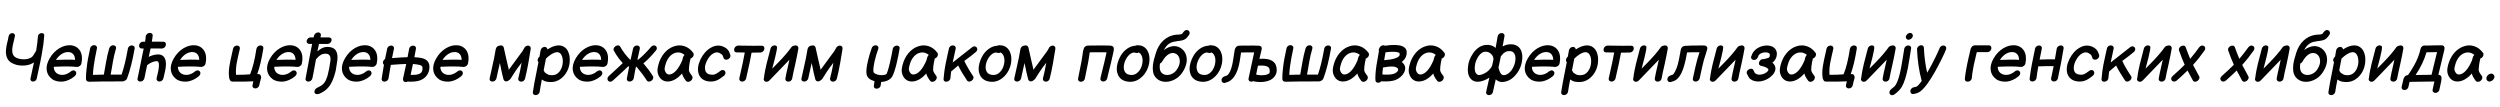 <?xml version="1.0"?>
<svg version="1.1" xmlns="http://www.w3.org/2000/svg" width="1471.923px" height="63px"><path fill="#000000" d="M17.96,46.2c0.28-1.16,1.84-8.36,2.04-9.48c-2.2,1.48-4.88,2.12-7.96,1.84c-1.64-0.12-3.12-0.52-4.52-1.2c-1.4-0.64-2.4-1.52-3-2.6c-0.84-1.48-1.2-3.28-1-5.4c0.4-3.92,1-4.6,1.56-8.04c0.52-2.52,4.16-2.32,3.68,0c-0.12,0.56-0.28,1.4-0.56,2.48c-0.28,1.12-0.52,2.04-0.64,2.72c-0.44,2.36-0.68,4.28,0.32,6c1.64,2.8,8.64,3.32,11.2,0.76c0.6-0.6,1.32-2.04,2.04-3.16c0.04-0.08,0.12-0.16,0.16-0.2c0.52-3.16,0.88-5.96,1.04-8.4c0.12-2.4,3.96-2.84,3.72-0.48c-0.2,3.16-0.64,6.48-1.4,10.6c-0.4,2.04-0.68,3.56-0.84,4.48c-0.36,1.92-1.96,9.16-2.16,10.08c-0.52,2.52-4.16,2.32-3.68,0z M43.993,44.84c-2.2,1.88-4.84,3-7.04,3.2c-2.24,0.16-4.56-0.24-6.16-1.4c-3.56-2.56-4.64-7-1.56-12.28c3.04-5.32,8.28-8.2,12.76-7.68c4.6,0.6,7.24,4.68,5.96,10.64c-0.16,0.76-0.6,1.32-1.32,1.72c-0.44,0.28-0.92,0.4-1.44,0.36c-3.24-0.36-7.72-0.36-13.44-0.08l-0.08,0c-0.12,4.8,5.64,6.48,10.04,2.72c2.24-1.84,4.52,0.84,2.28,2.8z M32.953,35.28c4.6-0.2,8.36-0.24,11.24-0.04c0-2.76-1.48-4.36-3.52-4.56c-2.52-0.32-5.64,1.24-7.72,4.6z M52.666,48.12c-0.16,0-0.32,0-0.48-0.04c-0.92-0.04-1.52-0.64-1.56-1.56c-0.04-1.88,0.08-3.92,0.36-6.12c0.48-4.44,0.96-6.68,2.08-11.84c0.52-2.72,4.48-2.56,4,0c-0.48,2.28-0.84,4.16-1.12,5.56c-0.56,2.84-1.12,6.88-1.24,9.96c1.96-0.08,4.12-0.12,6.44-0.16c0.32-1.6,0.96-5.4,1.32-7.48c0.32-2.08,1.16-5.64,1.84-8c0.92-2.72,4.76-2.16,3.92,0.4c-0.68,2.24-1.44,5.52-1.76,7.56l-0.64,3.8c-0.28,1.56-0.48,2.8-0.68,3.72l6.44,0c1.4-4,2.6-9.04,3.68-15.12c0.4-2.76,4.48-2.68,4-0.16c-1.24,7-2.68,12.8-4.4,17.4c-0.28,0.72-0.76,1.24-1.48,1.52c-0.4,0.24-0.8,0.36-1.24,0.36c-9.64,0-16.16,0.08-19.48,0.2z M81.019,46.04c0.28-1.32,0.56-2.68,0.88-4.16l1.8-9l0.92-4.32l-1.12,0c-2.52,0-1.96-4,0.76-4l1.16,0c0.2-1.08,0.32-2.08,0.36-2.96c0.24-2.68,4.24-3.08,4.12-0.56c-0.12,1.04-0.28,2.2-0.48,3.48c2.28,0,4.52,0,6.72,0.04c2.52,0,1.84,4-0.92,4c-2.16-0.04-4.36-0.04-6.56-0.04c-0.64,2.88-0.96,4.32-0.96,4.36l-0.12,0.6c1.4-0.72,2.84-1.16,4.32-1.36c2.16-0.32,3.76,0.2,4.76,1.6c0.76,1,1.08,2.48,1.04,4.36c-0.12,3.16-0.92,5.12-1.48,7.96c-0.68,2.8-4.48,2.44-4-0.08c0.32-1.68,1.36-4.96,1.36-7.16c0.04-1.12-0.08-1.92-0.4-2.36c-0.28-0.36-0.8-0.52-1.56-0.4c-1.72,0.28-3.08,0.92-5,2.32c-0.68,3.24-1.2,5.8-1.6,7.68c-0.64,2.72-4.6,2.56-4,0z M117.092,44.84c-2.2,1.88-4.84,3-7.04,3.2c-2.24,0.16-4.56-0.24-6.16-1.4c-3.56-2.56-4.64-7-1.56-12.28c3.04-5.32,8.28-8.2,12.76-7.68c4.6,0.6,7.24,4.68,5.96,10.64c-0.16,0.76-0.6,1.32-1.32,1.72c-0.44,0.28-0.92,0.4-1.44,0.36c-3.24-0.36-7.72-0.36-13.44-0.08l-0.08,0c-0.12,4.8,5.64,6.48,10.04,2.72c2.24-1.84,4.52,0.84,2.28,2.8z M106.052,35.28c4.6-0.2,8.36-0.24,11.24-0.04c0-2.76-1.48-4.36-3.52-4.56c-2.52-0.32-5.64,1.24-7.72,4.6z  M148.678,50.08l0.48-2.2c-3.52,0.2-7.64,0.24-12.32,0.16c-0.8-0.04-1.32-0.4-1.52-1.16c-0.2-0.2-0.32-0.48-0.36-0.84c-0.16-1.12-0.24-2.2-0.24-3.28s0.12-2.28,0.32-3.6s0.4-2.48,0.6-3.4c0.36-1.84,1.24-5.68,1.56-6.96c0.52-2.72,4.48-2.56,4,0c-0.52,2.32-1.36,5.72-1.84,8.32c-0.32,1.72-0.6,4.64-0.4,6.92c3,0.04,5.76-0.08,8.28-0.28c1.52-3.6,2.76-8.56,3.72-14.92c0.52-2.72,4.44-2.8,4.08-0.24c-1,6.28-2.2,11.28-3.6,15.04l0.24-0.04c1-0.16,1.84,0.36,1.96,1.28c0.16,0.36,0.16,0.8,0.04,1.24c-0.08,0.44-0.52,1.72-0.56,2l-0.08,0.36l-0.12,0.56l-0.24,1.04c-0.52,2.72-4.48,2.56-4,0z M173.792,44.84c-2.2,1.88-4.84,3-7.04,3.2c-2.24,0.16-4.56-0.24-6.16-1.4c-3.56-2.56-4.64-7-1.56-12.28c3.04-5.32,8.28-8.2,12.76-7.68c4.6,0.6,7.24,4.68,5.96,10.64c-0.16,0.76-0.6,1.32-1.32,1.72c-0.44,0.28-0.92,0.4-1.44,0.36c-3.24-0.36-7.72-0.36-13.44-0.08l-0.08,0c-0.12,4.8,5.64,6.48,10.04,2.72c2.24-1.84,4.52,0.84,2.28,2.8z M162.752,35.28c4.6-0.2,8.36-0.24,11.24-0.04c0-2.76-1.48-4.36-3.52-4.56c-2.52-0.32-5.64,1.24-7.72,4.6z M186.665,55.44c-1.12,0-1.72-0.8-1.52-1.76c0.2-1.08,0.88-1.76,2.44-2.44c1.08-0.48,1.96-1.04,2.64-1.68c1.28-1.28,1.8-2.56,2.6-4.92c0.76-2.88,1.32-5.76,1.68-8.6c0.44-2.96-0.52-4.44-2.84-4.44c-1.88,0-3.4,0.72-5.2,2.84l-0.44,0.56c-0.88,5-1.56,8.68-2.08,11.04c-0.28,1.24-1.32,2-2.4,2s-1.88-0.76-1.6-2c0.32-1.48,1-5.04,2-10.64l0.32-1.8l0.24-1.28c0.52-2.68,0.96-5.04,1.4-7.08c0.24-1.2,0.56-2.64,1-4.28c0.28-1.16,1.44-1.88,2.44-1.88c1.08,0,1.76,0.72,1.56,1.88c-0.12,0.52-0.36,1.56-0.68,3.12c-0.36,1.56-0.8,3.6-1.36,6.2c1.96-1.8,3.88-2.68,5.84-2.68c4.76,0,6.56,2.88,5.88,8.12c-0.08,0.52-0.16,1.04-0.24,1.48c-0.08,0.48-0.16,0.92-0.2,1.36c-0.32,2.56-0.6,3.84-1.36,6.2c-1.6,4.8-3.52,7.56-6.84,9.48c-1.56,0.84-2.2,1.2-3.28,1.2z M182.225,25.88c-1.16,0-1.92-0.88-1.64-2c0.28-1,1.2-1.88,2.28-1.88l10.84,0.04c1.12,0,1.76,0.84,1.48,1.96c-0.32,1.08-1.28,1.88-2.36,1.88l-10.6,0z M217.858,44.84c-2.2,1.88-4.84,3-7.04,3.2c-2.24,0.16-4.56-0.24-6.16-1.4c-3.56-2.56-4.64-7-1.56-12.28c3.04-5.32,8.28-8.2,12.76-7.68c4.6,0.6,7.24,4.68,5.96,10.64c-0.16,0.76-0.6,1.32-1.32,1.72c-0.44,0.28-0.92,0.4-1.44,0.36c-3.24-0.36-7.72-0.36-13.44-0.08l-0.08,0c-0.12,4.8,5.64,6.48,10.04,2.72c2.24-1.84,4.52,0.84,2.28,2.8z M206.818,35.28c4.6-0.2,8.36-0.24,11.24-0.04c0-2.76-1.48-4.36-3.52-4.56c-2.52-0.32-5.64,1.24-7.72,4.6z M238.891,48.32c-1.12,0-1.8-0.88-1.6-2c0.36-1.56,1.44-6.56,1.88-8.68c-0.04,0-0.12,0-0.24,0.04c-2.04,0.04-4.96,0.2-8.84,0.52c-0.44,2.48-0.88,5.08-1.32,7.8c-0.4,2.64-4.4,2.8-4.04,0.24c0.44-2.76,0.88-5.48,1.32-8.16c-0.52-0.36-0.68-0.88-0.56-1.56c0.12-0.76,0.52-1.32,1.2-1.76c0.36-1.8,0.76-3.8,1.24-5.96c0.52-2.72,4.48-2.56,4,0c-0.44,2-0.8,3.8-1.12,5.4c3.88-0.32,6.84-0.48,8.92-0.52c0.08,0,0.16,0,0.24-0.04c0.28-1.52,0.6-3.08,0.88-4.72c0.4-2.68,4.4-2.76,4.04-0.16c-0.24,1.4-0.56,3.04-0.92,4.92c0.92,0.04,1.72,0.12,2.48,0.2c2.4,0.28,4.04,0.88,4.96,1.8c1.24,1.16,1.68,2.84,1.36,5.04c-0.28,1.8-1,3.28-2.16,4.48c-1,1.04-2.24,1.8-3.8,2.28c-1.72,0.52-4.04,0.72-6.88,0.56c-0.36,0.2-0.68,0.28-1.04,0.28z M241.771,44.08c1.96,0.08,3.48-0.04,4.56-0.4c0.72-0.2,1.24-0.52,1.6-0.88c0.44-0.44,0.68-1.04,0.8-1.84c0.16-1,0-1.72-0.48-2.16c-0.44-0.44-1.48-0.72-3.16-0.92c-0.56-0.08-1.2-0.16-1.96-0.2z M271.604,44.84c-2.2,1.88-4.84,3-7.04,3.2c-2.24,0.16-4.56-0.24-6.16-1.4c-3.56-2.56-4.64-7-1.56-12.28c3.04-5.32,8.28-8.2,12.76-7.68c4.6,0.6,7.24,4.68,5.96,10.64c-0.16,0.76-0.6,1.32-1.32,1.72c-0.44,0.28-0.92,0.4-1.44,0.36c-3.24-0.36-7.72-0.36-13.44-0.08l-0.08,0c-0.12,4.8,5.64,6.48,10.04,2.72c2.24-1.84,4.52,0.84,2.28,2.8z M260.564,35.28c4.6-0.2,8.36-0.24,11.24-0.04c0-2.76-1.48-4.36-3.52-4.56c-2.52-0.32-5.64,1.24-7.72,4.6z  M298.95,47.72c-1.08,0.48-2.16,0.08-2.48-0.92c-0.56-1.96-1.28-5.2-2.16-9.72c-0.16,0.72-0.48,2.12-0.96,4.2c-0.48,2.12-0.84,3.68-1.04,4.76c-0.64,2.72-4.6,2.56-4,0l1.2-5.4c1.12-4.96,1.84-8.2,2.36-11.68c0.16-1.12,1.2-2.08,2.32-2.12l0.08,0c1-0.36,2,0.08,2.28,1l1.6,7.08l1.44,6.2l0.52-0.8c4.72-6.36,7.24-9.76,7.56-10.28c0.28-0.48,0.56-0.96,0.84-1.48l0.04-0.04c0.32-0.92,1.28-1.64,2.24-1.68c1.12-0.04,1.84,0.8,1.68,1.92c-0.2,1-0.44,2.44-0.72,4.32c-0.28,1.68-0.48,3.04-0.68,4.08c-0.6,3.4-1.24,6.4-1.92,9.04c-0.68,2.8-4.56,2.28-3.96-0.24c0.68-2.6,1.32-5.48,1.84-8.64l0.08-0.4l-0.96,1.28c-0.76,0.92-1.68,2.2-2.76,3.8l-2.84,4.44c-0.24,0.32-0.52,0.56-0.84,0.76c-0.2,0.2-0.48,0.4-0.76,0.52z M313.743,54.12c0.28-1.8,0.56-3.64,0.92-5.48c0.76-4.08,1.8-9.16,2.36-12.04c-0.68-0.6-0.64-1.8,0.04-2.64l0.6-0.68c0.2-1.24,0.4-2.44,0.6-3.56c0.16-1.12,1.24-2.08,2.32-2.12c0.96-0.04,1.64,0.6,1.76,1.52l0.96-0.6c3.8-2.24,7.2-2.32,9.32-0.56c1,0.76,1.72,1.8,2.16,3.12c0.48,1.28,0.72,2.68,0.68,4.24c-0.04,3.32-1,6.24-2.88,8.68c-2.24,2.88-5.36,4.56-9.04,4.28c-2.08-0.16-2.88-0.36-4.44-1.44l-0.08-0.04c-0.52,2.6-0.92,4.96-1.24,7.08c-0.4,2.72-4.4,2.84-4.04,0.24z M324.623,44.28c2,0.12,3.6-0.6,4.84-2.2c1.24-1.64,1.88-3.6,1.92-5.96c0-2.2-0.64-4-1.72-4.84c-1.12-0.88-2.72-0.72-4.8,0.52c-1.24,0.76-2.4,1.64-3.44,2.72l-1.32,6.88c0.36,0.72,0.56,1.08,0.6,1.12c0.08,0.16,0.44,0.44,1.12,0.88c1.12,0.68,1.36,0.76,2.8,0.88z M353.736,44.84c-2.2,1.88-4.84,3-7.04,3.2c-2.24,0.16-4.56-0.24-6.16-1.4c-3.56-2.56-4.64-7-1.56-12.28c3.04-5.32,8.28-8.2,12.76-7.68c4.6,0.6,7.24,4.68,5.96,10.64c-0.16,0.76-0.6,1.32-1.32,1.72c-0.44,0.28-0.92,0.4-1.44,0.36c-3.24-0.36-7.72-0.36-13.44-0.08l-0.08,0c-0.12,4.8,5.64,6.48,10.04,2.72c2.24-1.84,4.52,0.84,2.28,2.8z M342.696,35.28c4.6-0.2,8.36-0.24,11.24-0.04c0-2.76-1.48-4.36-3.52-4.56c-2.52-0.32-5.64,1.24-7.72,4.6z M380.769,47.32c-1.48-2.36-3.44-5-5.92-7.92c-0.2-0.04-0.32-0.08-0.44-0.12c-0.48,2.2-0.88,4.4-1.24,6.64c-0.52,2.76-4.44,2.76-4.08,0.24c0.36-2.08,0.8-4.44,1.36-7.04l-0.68,0c-1,1.04-2.44,2.4-4.28,4.08c-2.28,2-3.76,3.36-4.48,4.08c-2.08,2.2-4.6-0.36-2.68-2.4c0.76-0.68,2.32-2.16,4.76-4.36c1.56-1.4,2.76-2.56,3.56-3.4c-1.96-2.08-3.68-4.44-5.08-7.04c-1.44-1.92,2.12-4.6,3.52-2.72c1.64,2.92,3.6,5.48,5.84,7.76l0.36,0c0.76-3.52,1.24-5.64,1.4-6.36c0.52-2.72,4.48-2.56,4,0c-0.16,0.76-0.64,2.88-1.4,6.4l0.4,0c2.12-1.6,4.72-4.16,7.76-7.68c2.04-2.04,4.64,0.52,2.48,2.56c-2.76,3.32-5.16,5.72-7.12,7.24c2.28,2.68,4.16,5.2,5.56,7.48c1.28,2.04-2.32,4.56-3.6,2.56z M394.042,47.92c-2.76,0.36-5-0.76-6.28-3.44c-0.96-2.12-0.8-3.64-0.16-6.24c1.4-5.4,4.84-9.48,9.12-10.92c2.12-0.76,4.24-0.8,6.28-0.12s3.72,1.96,5.12,3.88c0.64,0.84,0.28,2.12-0.68,2.92c-0.28,0.2-0.56,0.36-0.92,0.48c-0.04,0.24-0.08,0.52-0.12,0.88c-0.04,0.2-0.12,0.4-0.16,0.6s-0.08,0.32-0.08,0.36l-0.08,0.36c-0.08,0.4-0.16,0.84-0.2,1.36c-0.08,0.52-0.12,0.92-0.16,1.16c-0.08,0.44-0.12,1.72-0.12,2.08c0.08,0.8,0.68,1.92,1.84,3.36c1.36,2-1.96,4.8-3.6,2.92c-1.28-1.68-2.04-3.12-2.28-4.32c-0.16,0.2-0.32,0.4-0.48,0.56c-1.96,2.2-4.52,3.8-7.04,4.12z M394.362,43.84c1.28-0.16,2.56-0.96,3.8-2.36c1.28-1.44,2.44-3.44,3.52-5.96l0.04-0.16c0.04-0.12,0.08-0.24,0.12-0.44s0.08-0.36,0.12-0.56c0.28-1,0.48-1.44,0.96-1.92l0.12-0.12c-1.8-1.44-3.68-1.8-5.72-1.12c-2.36,0.8-4.64,3.24-5.6,7.2c-0.52,2.04-0.6,2.56,0,3.8c0.56,1.24,1.44,1.8,2.64,1.64z M418.395,48c-3.8-0.04-6.16-1.84-7.08-4.6c-0.76-2.52-0.36-5.36,1.16-8.56c1.44-2.88,3.6-5.48,6.28-6.88c2.88-1.64,6.16-1.52,8.88,0.52c0.68,0.6,1.2,1.08,1.52,1.72c0.2,0.52,0.8,1.88,0.84,2.12c0.64,2.52-3.28,3.96-4,1.76c-0.04-0.28-0.12-0.52-0.24-0.72s-0.16-0.36-0.2-0.48c-0.24-0.52-0.28-0.68-0.88-1.04c-1.48-1.16-3-1.32-4.56-0.48c-1.6,0.88-2.92,2.4-3.96,4.52c-1.08,2.2-1.36,4.12-0.88,5.68s1.84,2.4,4.04,2.44c0.8,0.04,1.48-0.12,2-0.4c0.56-0.28,1.4-0.8,2.52-1.64c2.16-2.04,4.6,0.52,2.56,2.56c-3,2.36-4.96,3.52-8,3.48z M439.309,46.08c-0.68,2.8-4.48,2.44-4-0.08c1.6-6.92,2.68-11.96,3.2-15.08c-0.44,0-1.16,0-2.24-0.04s-1.88-0.04-2.48-0.04c-2.56,0-1.8-4,0.92-4c7.08,0.12,11.64,0.16,13.68,0.08c2.6-0.12,2.04,3.88-0.72,4c-1.56,0.04-3.28,0.08-5.16,0.08c-0.52,3.16-1.6,8.2-3.2,15.08z M450.262,47.8c-0.64-0.48-0.8-1.16-0.44-2l0-0.16c0.28-2.56,1.08-6.32,1.48-7.92s2.16-8.48,2.36-9.12c0.44-1.72,2.76-2.56,3.72-1.24c0.72,1.04-2.52,12-2.72,13.04l3.6-3.64c3.2-3.28,5.76-6.24,7.64-8.92c0.44-0.56,1.04-0.88,1.72-0.96c0.2-0.08,0.44-0.12,0.72-0.16c1.12-0.04,1.88,0.76,1.72,1.88c-0.44,2.6-1.08,5.68-1.84,9.2c-0.88,3.8-1.48,6.52-1.76,8.2c-0.4,2.8-4.4,2.68-4.04,0.16c0.28-1.72,0.88-4.52,1.8-8.4l0.56-2.6l-3.88,4.04c-3.96,4.04-6.56,6.76-7.8,8.08c-0.8,0.92-2.08,1.16-2.84,0.52z M482.535,47.72c-1.08,0.48-2.16,0.08-2.48-0.92c-0.56-1.96-1.28-5.2-2.16-9.72c-0.16,0.72-0.48,2.12-0.96,4.2c-0.48,2.12-0.84,3.68-1.04,4.76c-0.64,2.72-4.6,2.56-4,0l1.2-5.4c1.12-4.96,1.84-8.2,2.36-11.68c0.16-1.12,1.2-2.08,2.32-2.12l0.08,0c1-0.36,2,0.08,2.28,1l1.6,7.08l1.44,6.2l0.52-0.8c4.72-6.36,7.24-9.76,7.56-10.28c0.28-0.48,0.56-0.96,0.84-1.48l0.04-0.04c0.32-0.92,1.28-1.64,2.24-1.68c1.12-0.04,1.84,0.8,1.68,1.92c-0.2,1-0.44,2.44-0.72,4.32c-0.28,1.68-0.48,3.04-0.68,4.08c-0.6,3.4-1.24,6.4-1.92,9.04c-0.68,2.8-4.56,2.28-3.96-0.24c0.68-2.6,1.32-5.48,1.84-8.64l0.08-0.4l-0.96,1.28c-0.76,0.92-1.68,2.2-2.76,3.8l-2.84,4.44c-0.24,0.32-0.52,0.56-0.84,0.76c-0.2,0.2-0.48,0.4-0.76,0.52z  M514.521,50.4l0.36-2.6c-2.68-0.76-4.2-2.04-4.64-3.92c-0.36-1.68-0.08-4.36,0.76-8c0.6-2.64,1.36-5.16,2.24-7.56c0.92-2.6,4.8-1.96,3.8,0.64c-0.8,2.16-1.48,4.48-2.08,7c-0.68,3.08-0.92,5.16-0.68,6.32c0.04,0.36,0.4,0.72,1,1.08s1.44,0.64,2.48,0.8c1.92,0.28,3.52-0.08,4.16-0.56c0.04-0.08,0.12-0.2,0.16-0.32c0.2-0.4,0.4-0.92,0.6-1.56c0.36-1.16,0.8-2.72,1.24-4.6c0.76-3.28,1.32-6,1.68-8.2c0.4-2.64,4.52-2.84,4.04-0.24c-0.36,2.28-0.92,5.16-1.72,8.56c-0.48,2-0.96,3.64-1.4,4.96c-0.28,0.8-0.52,1.48-0.8,2.04c-0.36,0.76-0.72,1.36-1.16,1.8c-1.4,1.36-3.32,2.08-5.76,2.2l-0.24,1.84c-0.28,2.68-4.4,2.88-4.04,0.32z M537.834,47.92c-2.76,0.36-5-0.76-6.28-3.44c-0.96-2.12-0.8-3.64-0.16-6.24c1.4-5.4,4.84-9.48,9.12-10.92c2.12-0.76,4.24-0.8,6.28-0.12s3.72,1.96,5.12,3.88c0.64,0.84,0.28,2.12-0.68,2.92c-0.28,0.2-0.56,0.36-0.92,0.48c-0.04,0.24-0.08,0.52-0.12,0.88c-0.04,0.2-0.12,0.4-0.16,0.6s-0.08,0.32-0.08,0.36l-0.08,0.36c-0.08,0.4-0.16,0.84-0.2,1.36c-0.08,0.52-0.12,0.92-0.16,1.16c-0.08,0.44-0.12,1.72-0.12,2.08c0.08,0.8,0.68,1.92,1.84,3.36c1.36,2-1.96,4.8-3.6,2.92c-1.28-1.68-2.04-3.12-2.28-4.32c-0.16,0.2-0.32,0.4-0.48,0.56c-1.96,2.2-4.52,3.8-7.04,4.12z M538.154,43.84c1.28-0.16,2.56-0.96,3.8-2.36c1.28-1.44,2.44-3.44,3.52-5.96l0.04-0.16c0.04-0.12,0.08-0.24,0.12-0.44s0.08-0.36,0.12-0.56c0.28-1,0.48-1.44,0.96-1.92l0.12-0.12c-1.8-1.44-3.68-1.8-5.72-1.12c-2.36,0.8-4.64,3.24-5.6,7.2c-0.52,2.04-0.6,2.56,0,3.8c0.56,1.24,1.44,1.8,2.64,1.64z M569.347,47.36c-2.12-3.16-3.88-6.08-5.2-8.8l-4.12,3.52l-0.04,0.08c-0.16,1.24-0.28,2.48-0.4,3.72c-0.12,2.6-4.28,3.12-4.04,0.56c0.12-1.48,0.28-3,0.48-4.56c0.24-1.6,0.44-2.84,0.6-3.68c0.56-2.88,1.48-6.88,2.04-9.48c0.52-2.8,4.48-2.52,4,0c-0.36,1.64-1.44,6.6-1.76,8.08c6.56-5.12,10.32-8.08,11.32-8.88c2.16-1.92,4.56,0.96,2.2,2.8c-1.56,1.32-3.76,3.04-6.68,5.16c1.28,2.72,3,5.68,5.12,8.84c1.4,1.88-2.16,4.6-3.52,2.64z M581.9,47.92c-5.12-1.04-6.64-6-5.2-10.84c0.4-1.52,1.04-3,1.88-4.4c1.68-2.8,4.6-5.24,7.8-5.68c0.28-0.04,0.56-0.08,0.84-0.08c0.52-0.28,1-0.36,1.48-0.28l0.24,0.04c0.44,0,1.72,0.12,2.32,0.44c1.44,0.64,2.52,1.68,3.2,3.12c1.4,2.88,1.24,6.24,0.16,9.44c-1,2.72-2.52,4.88-4.64,6.44c-2.44,1.84-5.16,2.44-8.08,1.8z M583.54,44c1.72,0.36,3.2,0.08,4.44-0.88c1.24-0.92,2.16-2.24,2.8-4c1.24-3.56,0.56-7.12-1.64-8.24c-0.44,0.28-0.88,0.36-1.32,0.32c-0.04,0-0.44-0.08-1.2-0.24c-0.24-0.04-0.4-0.04-0.52-0.04c-2.2,0.32-4.56,2.96-5.48,6.36c-0.44,1.72-0.44,3.2,0.08,4.44c0.48,1.24,1.44,2,2.84,2.28z M607.853,47.72c-1.08,0.48-2.16,0.08-2.48-0.92c-0.56-1.96-1.28-5.2-2.16-9.72c-0.16,0.72-0.48,2.12-0.96,4.2c-0.48,2.12-0.84,3.68-1.04,4.76c-0.64,2.72-4.6,2.56-4,0l1.2-5.4c1.12-4.96,1.84-8.2,2.36-11.68c0.16-1.12,1.2-2.08,2.32-2.12l0.08,0c1-0.36,2,0.08,2.28,1l1.6,7.08l1.44,6.2l0.52-0.8c4.72-6.36,7.24-9.76,7.56-10.28c0.28-0.48,0.56-0.96,0.84-1.48l0.04-0.04c0.32-0.92,1.28-1.64,2.24-1.68c1.12-0.04,1.84,0.8,1.68,1.92c-0.2,1-0.44,2.44-0.72,4.32c-0.28,1.68-0.48,3.04-0.68,4.08c-0.6,3.4-1.24,6.4-1.92,9.04c-0.68,2.8-4.56,2.28-3.96-0.24c0.68-2.6,1.32-5.48,1.84-8.64l0.08-0.4l-0.96,1.28c-0.76,0.92-1.68,2.2-2.76,3.8l-2.84,4.44c-0.24,0.32-0.52,0.56-0.84,0.76c-0.2,0.2-0.48,0.4-0.76,0.52z  M634.759,46.16c1.56-7.4,2.52-12.72,2.88-15.92c0.04-0.32,0.12-0.64,0.32-0.92c0-0.12,0-0.28,0.04-0.4c0.16-1.12,1.24-2.04,2.36-2.08c1.36-0.04,3.8-0.08,7.32-0.08c1.88,0,3.36,0,4.48,0.04c0.68,0.04,1.2,0.04,1.6,0.08c0.24,0.04,0.44,0.04,0.56,0.08s0.28,0.08,0.4,0.12c0.8,0.28,1.12,0.92,1.08,1.88c-0.04,0.2-0.04,0.44-0.08,0.72c-0.08,0.44-0.2,1.08-0.36,1.84c-0.28,1.24-0.68,3-1.2,5.24c-0.24,1-0.52,2.16-0.88,3.56c-0.56,2.32-1.16,4.88-1.36,5.68c-0.52,2.72-4.48,2.56-4,0c0.08-0.32,0.24-1,0.48-2.04c0.48-2.08,1.32-5.32,1.8-7.32c0.52-2.2,0.88-3.88,1.16-5.12l0.16-0.68c-0.08,0-0.2,0-0.32-0.04c-1.08-0.04-2.52-0.04-4.36-0.04c-1.72,0-3.44,0-5.24,0.04c-0.36,3.12-1.32,8.24-2.84,15.36c-0.52,2.72-4.48,2.56-4,0z M663.232,47.92c-5.12-1.04-6.64-6-5.2-10.84c0.4-1.52,1.04-3,1.88-4.4c1.68-2.8,4.6-5.24,7.8-5.68c0.28-0.04,0.56-0.08,0.84-0.08c0.52-0.28,1-0.36,1.48-0.28l0.24,0.04c0.44,0,1.72,0.12,2.32,0.44c1.44,0.64,2.52,1.68,3.2,3.12c1.4,2.88,1.24,6.24,0.16,9.44c-1,2.72-2.52,4.88-4.64,6.44c-2.44,1.84-5.16,2.44-8.08,1.8z M664.872,44c1.72,0.36,3.2,0.08,4.44-0.88c1.24-0.92,2.16-2.24,2.8-4c1.24-3.56,0.56-7.12-1.64-8.24c-0.44,0.28-0.88,0.36-1.32,0.32c-0.04,0-0.44-0.08-1.2-0.24c-0.24-0.04-0.4-0.04-0.52-0.04c-2.2,0.32-4.56,2.96-5.48,6.36c-0.44,1.72-0.44,3.2,0.08,4.44c0.48,1.24,1.44,2,2.84,2.28z M680.225,45.36c-1.32-1.68-1.76-4.08-1.4-7.24c0.24-1.88,0.84-4.24,1.76-7.08c1.76-5.56,5.68-9.88,11.84-10.6c1.4-0.16,2.6,0.04,3.6-0.56l0.16-0.2l0.28-0.44c0.2-0.24,0.36-0.44,0.52-0.6c1.84-2.4,4.72,0.08,2.88,2.16c-0.08,0.08-0.16,0.16-0.2,0.28l-0.4,0.52c-0.44,0.6-0.92,1.08-1.44,1.4c-1.76,1.24-4.56,1-5.84,1.44c-3,0.32-5.24,2-6.72,5.04c0.84-0.68,1.76-1.2,2.72-1.6c2.64-1.08,5.04-0.96,7.24,0.44c1.32,0.84,2.28,2,2.88,3.48c1.24,3,0.76,6.96-2.16,11.16c-1.32,1.88-2.96,3.24-5,4.16c-4.04,1.88-8.44,1.24-10.72-1.76z M683.665,42.56c0.68,0.84,1.56,1.36,2.72,1.52c2.28,0.36,4.88-0.8,6.36-2.88c1-1.44,1.6-2.8,1.8-4.08c0.32-2.52-0.48-4.36-1.96-5.32c-1.16-0.72-2.44-0.8-3.76-0.28c-1.64,0.68-3.2,2.28-4.6,4.76c-0.28,0.52-0.72,0.92-1.28,1.16c0,0.12,0,0.2-0.04,0.32c-0.28,2.2-0.04,3.8,0.76,4.8z M706.099,47.92c-5.12-1.04-6.64-6-5.2-10.84c0.4-1.52,1.04-3,1.88-4.4c1.68-2.8,4.6-5.24,7.8-5.68c0.28-0.04,0.56-0.08,0.84-0.08c0.52-0.28,1-0.36,1.48-0.28l0.24,0.04c0.44,0,1.72,0.12,2.32,0.44c1.44,0.64,2.52,1.68,3.2,3.12c1.4,2.88,1.24,6.24,0.16,9.44c-1,2.72-2.52,4.88-4.64,6.44c-2.44,1.84-5.16,2.44-8.08,1.8z M707.739,44c1.72,0.36,3.2,0.08,4.44-0.88c1.24-0.92,2.16-2.24,2.8-4c1.24-3.56,0.56-7.12-1.64-8.24c-0.44,0.28-0.88,0.36-1.32,0.32c-0.04,0-0.44-0.08-1.2-0.24c-0.24-0.04-0.4-0.04-0.52-0.04c-2.2,0.32-4.56,2.96-5.48,6.36c-0.44,1.72-0.44,3.2,0.08,4.44c0.48,1.24,1.44,2,2.84,2.28z M721.692,48.64c-2.6,1.12-3.6-2.52-0.92-3.6c0.04-0.04,0.48-0.2,1.28-0.48c0.2-0.08,0.36-0.12,0.44-0.16c1.24-0.88,2.24-2.96,3-6.24c0.28-1.2,0.52-2.72,0.8-4.52c0.44-2.88,0.68-4.32,0.68-4.36c0.04-0.24,0.16-0.48,0.28-0.72c0.36-0.96,1.32-1.68,2.32-1.68c0.8,0,2.04,0,3.72-0.04c3.32-0.04,5.76-0.04,8.12,0.08c1,0.04,1.72,1,1.4,2.08l0,0.16c-0.4,1.56-0.84,3.36-1.32,5.48c3.24-0.24,5.72,0.12,7.36,1.08c0.84,0.48,1.44,1.04,1.84,1.64s0.68,1.36,0.88,2.36c0.4,2.2-0.04,4.04-1.36,5.6c-1.08,1.28-2.64,2.16-4.68,2.6c-2.48,0.56-5.04,0.52-7.72-0.12c-0.36,0.2-0.76,0.28-1.12,0.28c-1.12,0-1.84-0.88-1.56-2c2-9.4,3.08-14.48,3.28-15.24c-1.08-0.04-3.68,0-7.72,0.04c-0.2,1.56-0.32,2.4-0.36,2.48c-0.28,1.96-0.56,3.6-0.88,4.92c-1.04,4.44-2.72,7.52-5.08,9.16c-0.44,0.36-1,0.64-1.68,0.88c-0.04,0-0.2,0.04-0.44,0.12z M745.452,44.04c0.88-0.2,1.48-0.52,1.84-0.88c0.32-0.4,0.4-1.08,0.24-2c-0.16-1.08-0.44-1.4-1.28-1.92c-1.04-0.6-2.92-0.76-5.6-0.56c-0.12,0.6-0.32,1.52-0.56,2.68c-0.24,1.2-0.4,2.04-0.52,2.56c2.12,0.48,4.08,0.52,5.88,0.12z M757.045,48.12c-0.16,0-0.32,0-0.48-0.04c-0.92-0.04-1.52-0.64-1.56-1.56c-0.04-1.88,0.08-3.92,0.36-6.12c0.48-4.44,0.96-6.68,2.08-11.84c0.52-2.72,4.48-2.56,4,0c-0.48,2.28-0.84,4.16-1.12,5.56c-0.56,2.84-1.12,6.88-1.24,9.96c1.96-0.08,4.12-0.12,6.44-0.16c0.32-1.6,0.96-5.4,1.32-7.48c0.32-2.08,1.16-5.64,1.84-8c0.92-2.72,4.76-2.16,3.92,0.4c-0.68,2.24-1.44,5.52-1.76,7.56l-0.64,3.8c-0.28,1.56-0.48,2.8-0.68,3.72l6.44,0c1.4-4,2.6-9.04,3.68-15.12c0.4-2.76,4.48-2.68,4-0.16c-1.24,7-2.68,12.8-4.4,17.4c-0.28,0.72-0.76,1.24-1.48,1.52c-0.4,0.24-0.8,0.36-1.24,0.36c-9.64,0-16.16,0.08-19.48,0.2z M791.638,47.92c-2.76,0.36-5-0.76-6.28-3.44c-0.96-2.12-0.8-3.64-0.16-6.24c1.4-5.4,4.84-9.48,9.12-10.92c2.12-0.76,4.24-0.8,6.28-0.12s3.72,1.96,5.12,3.88c0.64,0.84,0.28,2.12-0.68,2.92c-0.28,0.2-0.56,0.36-0.92,0.48c-0.04,0.24-0.08,0.52-0.12,0.88c-0.04,0.2-0.12,0.4-0.16,0.6s-0.08,0.32-0.08,0.36l-0.08,0.36c-0.08,0.4-0.16,0.84-0.2,1.36c-0.08,0.52-0.12,0.92-0.16,1.16c-0.08,0.44-0.12,1.72-0.12,2.08c0.08,0.8,0.68,1.92,1.84,3.36c1.36,2-1.96,4.8-3.6,2.92c-1.28-1.68-2.04-3.12-2.28-4.32c-0.16,0.2-0.32,0.4-0.48,0.56c-1.96,2.2-4.52,3.8-7.04,4.12z M791.958,43.84c1.28-0.16,2.56-0.96,3.8-2.36c1.28-1.44,2.44-3.44,3.52-5.96l0.04-0.16c0.04-0.12,0.08-0.24,0.12-0.44s0.08-0.36,0.12-0.56c0.28-1,0.48-1.44,0.96-1.92l0.12-0.12c-1.8-1.44-3.68-1.8-5.72-1.12c-2.36,0.8-4.64,3.24-5.6,7.2c-0.52,2.04-0.6,2.56,0,3.8c0.56,1.24,1.44,1.8,2.64,1.64z M811.951,48.64c-1.12,0.32-2.12-0.32-2.12-1.4c-0.04-0.28-0.04-0.56-0.04-0.84c-0.04-0.12-0.04-0.28-0.04-0.4c0.04-1.6,0.12-3.24,0.32-4.92c0.2-1.72,0.52-3.76,0.96-6.12s0.72-4,0.84-4.88c-0.04-0.16-0.08-0.32-0.12-0.52c0-0.36,0.12-0.76,0.32-1.12c0.32-0.92,1.24-1.68,2.2-1.8c0.44-0.04,0.84,0.08,1.2,0.28c2.2-0.36,4.16-0.48,5.96-0.44c1.72,0.04,3.12,0.28,4.2,0.72c1.64,0.68,2.48,1.76,2.6,3.24c0.12,2.16-0.6,3.96-2.16,5.36c-0.24,0.24-0.48,0.48-0.76,0.68c0.12,0.08,0.24,0.2,0.36,0.32c1.88,1.56,2.16,3.84,0.92,6.04c-1,1.92-2.96,3.52-5.16,4.32c-1.88,0.68-4.64,0.92-8.2,0.72c-0.36,0.4-0.8,0.64-1.28,0.76z M813.911,43.84c2.28,0.2,5.08,0.2,6.88-0.44c1-0.36,1.92-1.08,2.24-1.76c0.32-0.6,0.2-1.12-0.36-1.64c-0.76-0.64-2.08-0.92-3.96-0.84c-1.08,0.04-2.56,0.24-4.44,0.6c-0.2,1.52-0.32,2.88-0.36,4.08z M814.951,35.44c2.6-0.2,4.72-0.52,6.28-1.04c1.12-0.36,1.92-0.76,2.36-1.2c0.36-0.32,0.56-0.76,0.52-1.28c0.04-0.44-0.2-0.8-0.68-1c-0.68-0.28-1.68-0.4-2.96-0.44c-1.36-0.04-2.92,0.08-4.72,0.32c-0.2,1.16-0.44,2.72-0.8,4.64z M836.344,47.92c-2.76,0.36-5-0.76-6.28-3.44c-0.96-2.12-0.8-3.64-0.16-6.24c1.4-5.4,4.84-9.48,9.12-10.92c2.12-0.76,4.24-0.8,6.28-0.12s3.72,1.96,5.12,3.88c0.64,0.84,0.28,2.12-0.68,2.92c-0.28,0.2-0.56,0.36-0.92,0.48c-0.04,0.24-0.08,0.52-0.12,0.88c-0.04,0.2-0.12,0.4-0.16,0.6s-0.08,0.32-0.08,0.36l-0.08,0.36c-0.08,0.4-0.16,0.84-0.2,1.36c-0.08,0.52-0.12,0.92-0.16,1.16c-0.08,0.44-0.12,1.72-0.12,2.08c0.08,0.8,0.68,1.92,1.84,3.36c1.36,2-1.96,4.8-3.6,2.92c-1.28-1.68-2.04-3.12-2.28-4.32c-0.16,0.2-0.32,0.4-0.48,0.56c-1.96,2.2-4.52,3.8-7.04,4.12z M836.664,43.84c1.28-0.16,2.56-0.96,3.8-2.36c1.28-1.44,2.44-3.44,3.52-5.96l0.04-0.16c0.04-0.12,0.08-0.24,0.12-0.44s0.08-0.36,0.12-0.56c0.28-1,0.48-1.44,0.96-1.92l0.12-0.12c-1.8-1.44-3.68-1.8-5.72-1.12c-2.36,0.8-4.64,3.24-5.6,7.2c-0.52,2.04-0.6,2.56,0,3.8c0.56,1.24,1.44,1.8,2.64,1.64z  M875.01,54.04c0.48-2.16,1.12-4.92,1.88-8.32c-0.48,0.32-1,0.6-1.52,0.88c-3.8,1.96-7.04,2.04-9,0.24c-1.72-1.52-2.4-3.96-2.08-7.32c0.2-2.8,1.2-5.48,2.92-8c1.88-2.84,4.52-4.8,7.6-5.08c2.28-0.2,4.2,0.4,5.76,1.76c0.52-3.16,0.92-5.44,1.2-6.76c0.52-2.72,4.48-2.56,4,0c-0.28,1.4-0.64,3.36-1.08,5.92c1.52-0.88,3.2-1.32,5.04-1.28c5.48,0.12,7.28,4.84,6.36,10.08c-0.52,3.2-2,6.36-4.72,9.04c-1.36,1.32-2.88,2.24-4.6,2.72c-1.64,0.48-3.08,0.48-4.24,0.04c-0.68-0.28-1.32-0.68-1.88-1.24c-0.64,2.8-1.2,5.24-1.64,7.32c-0.52,2.72-4.48,2.56-4,0z M869.45,43.64c0.92,0.84,2.44,0.68,4.64-0.48c1.72-0.84,2.64-1.84,4.04-3.64c0.04-0.36,0.2-0.68,0.4-0.96c0.28-1.24,0.52-2.44,0.8-3.68l-0.16-0.92c-0.04-0.28-0.08-0.44-0.12-0.56c-0.04-0.24-0.28-0.64-0.72-1.16c-1.08-1.32-2.4-1.92-4.04-1.8c-1.4,0.12-2.68,1.04-3.84,2.76c-1.24,1.84-1.96,3.8-2.12,5.88c-0.2,2.2,0.16,3.72,1.12,4.56z M884.65,44.16c0.44,0.16,1.04,0.12,1.8-0.08c2.56-0.76,4.88-3.96,5.64-7.76c0.68-3.84-0.64-6.24-3.2-6.24c-1.32,0-1.88,0.12-2.88,0.76c-0.36,0.2-0.68,0.44-0.84,0.56c-0.24,0.24-0.72,0.76-1,1.16l-0.52,0.6c-0.36,1.92-0.84,4.12-1.4,6.64c0.36,1.48,0.76,2.52,1.12,3.12c0.4,0.68,0.84,1.08,1.28,1.24z M914.283,44.84c-2.2,1.88-4.84,3-7.04,3.2c-2.24,0.16-4.56-0.24-6.16-1.4c-3.56-2.56-4.64-7-1.56-12.28c3.04-5.32,8.28-8.2,12.76-7.68c4.6,0.6,7.24,4.68,5.96,10.64c-0.16,0.76-0.6,1.32-1.32,1.72c-0.44,0.28-0.92,0.4-1.44,0.36c-3.24-0.36-7.72-0.36-13.44-0.08l-0.08,0c-0.12,4.8,5.64,6.48,10.04,2.72c2.24-1.84,4.52,0.84,2.28,2.8z M903.243,35.28c4.6-0.2,8.36-0.24,11.24-0.04c0-2.76-1.48-4.36-3.52-4.56c-2.52-0.32-5.64,1.24-7.72,4.6z M919.196,54.12c0.28-1.8,0.56-3.64,0.92-5.48c0.76-4.08,1.8-9.16,2.36-12.04c-0.68-0.6-0.64-1.8,0.04-2.64l0.6-0.68c0.2-1.24,0.4-2.44,0.6-3.56c0.16-1.12,1.24-2.08,2.32-2.12c0.96-0.04,1.64,0.6,1.76,1.52l0.96-0.6c3.8-2.24,7.2-2.32,9.32-0.56c1,0.76,1.72,1.8,2.16,3.12c0.48,1.28,0.72,2.68,0.68,4.24c-0.04,3.32-1,6.24-2.88,8.68c-2.24,2.88-5.36,4.56-9.04,4.28c-2.08-0.16-2.88-0.36-4.44-1.44l-0.08-0.04c-0.52,2.6-0.92,4.96-1.24,7.08c-0.4,2.72-4.4,2.84-4.04,0.24z M930.076,44.28c2,0.12,3.6-0.6,4.84-2.2c1.24-1.64,1.88-3.6,1.92-5.96c0-2.2-0.64-4-1.72-4.84c-1.12-0.88-2.72-0.72-4.8,0.52c-1.24,0.76-2.4,1.64-3.44,2.72l-1.32,6.88c0.36,0.72,0.56,1.08,0.6,1.12c0.08,0.16,0.44,0.44,1.12,0.88c1.12,0.68,1.36,0.76,2.8,0.88z M951.189,46.08c-0.68,2.8-4.48,2.44-4-0.08c1.6-6.92,2.68-11.96,3.2-15.08c-0.44,0-1.16,0-2.24-0.04s-1.88-0.04-2.48-0.04c-2.56,0-1.8-4,0.92-4c7.08,0.12,11.64,0.16,13.68,0.08c2.6-0.12,2.04,3.88-0.72,4c-1.56,0.04-3.28,0.08-5.16,0.08c-0.52,3.16-1.6,8.2-3.2,15.08z M962.142,47.8c-0.64-0.48-0.8-1.16-0.44-2l0-0.16c0.28-2.56,1.08-6.32,1.48-7.92s2.16-8.48,2.36-9.12c0.44-1.72,2.76-2.56,3.72-1.24c0.72,1.04-2.52,12-2.72,13.04l3.6-3.64c3.2-3.28,5.76-6.24,7.64-8.92c0.44-0.56,1.04-0.88,1.72-0.96c0.2-0.08,0.44-0.12,0.72-0.16c1.12-0.04,1.88,0.76,1.72,1.88c-0.44,2.6-1.08,5.68-1.84,9.2c-0.88,3.8-1.48,6.52-1.76,8.2c-0.4,2.8-4.4,2.68-4.04,0.16c0.28-1.72,0.88-4.52,1.8-8.4l0.56-2.6l-3.88,4.04c-3.96,4.04-6.56,6.76-7.8,8.08c-0.8,0.92-2.08,1.16-2.84,0.52z M984.096,48.16c-2.64,1-3.44-2.6-0.76-3.68c0.2-0.08,0.44-0.16,0.68-0.24c0.04,0,0.4-0.12,0.52-0.16l0.32-0.12c0.48-0.32,0.96-1,1.48-2.08c0.56-1.08,1.08-2.44,1.56-4.16c0.44-1.72,1-4.48,1.68-8.36c0.04-0.16,0.08-0.32,0.12-0.52c0.28-0.96,1.24-1.72,2.24-1.84c1.96-0.16,5.72-0.24,11.2-0.24c0.2,0,0.36,0.04,0.56,0.08c1.12,0.04,1.76,0.96,1.48,2.08c-0.2,0.8-0.52,1.92-1,3.32s-0.8,2.4-0.96,3c-0.6,2.16-1.4,5.76-2.48,10.8c-0.64,2.72-4.6,2.56-4,0c1.08-5.12,1.96-8.8,2.56-11.04c0.2-0.68,0.52-1.76,1-3.24l0.32-1c-3.28-0.04-5.72,0-7.32,0.12c-0.48,2.84-1,5.2-1.52,7.08c-0.52,1.96-1.12,3.64-1.8,5c-0.92,1.88-2,3.28-3.24,4.12c-0.48,0.32-1.04,0.6-1.72,0.8c-0.04,0-0.24,0.04-0.6,0.16c-0.12,0.04-0.24,0.08-0.32,0.12z M1007.329,47.8c-0.64-0.48-0.8-1.16-0.44-2l0-0.16c0.28-2.56,1.08-6.32,1.48-7.92s2.16-8.48,2.36-9.12c0.44-1.72,2.76-2.56,3.72-1.24c0.72,1.04-2.52,12-2.72,13.04l3.6-3.64c3.2-3.28,5.76-6.24,7.64-8.92c0.44-0.56,1.04-0.88,1.72-0.96c0.2-0.08,0.44-0.12,0.72-0.16c1.12-0.04,1.88,0.76,1.72,1.88c-0.44,2.6-1.08,5.68-1.84,9.2c-0.88,3.8-1.48,6.52-1.76,8.2c-0.4,2.8-4.4,2.68-4.04,0.16c0.28-1.72,0.88-4.52,1.8-8.4l0.56-2.6l-3.88,4.04c-3.96,4.04-6.56,6.76-7.8,8.08c-0.8,0.92-2.08,1.16-2.84,0.52z M1038.082,47.56c-2.2,0.64-4.28,0.56-6.16-0.2c-1-0.48-1.76-1.04-2.24-1.72c-0.04-0.08-0.4-0.76-1.04-2c-1.28-2.2,2.68-4.4,3.68-2.4l0.4,0.8c0.12,0.24,0.24,0.4,0.28,0.52s0.12,0.24,0.16,0.36c0.2,0.24,0.6,0.48,1.12,0.76c1.92,0.8,5-0.12,6.48-1.72c0.4-0.44,0.52-0.84,0.36-1.16c-0.44-0.84-1.84-1.52-4.28-2.04c-2.44-0.48-0.92-4.44,1.6-3.92c1.48-0.36,2.36-0.6,2.72-0.76c0.44-0.2,0.72-0.56,0.84-1.04c0.28-1.28-0.36-2-2-2.2c-0.88-0.12-1.76,0-2.6,0.32c-0.84,0.28-1.44,0.68-1.84,1.2c-0.04,0.04-0.12,0.16-0.2,0.36c-0.28,0.72-0.44,1.08-0.48,1.12c-1.32,2.68-4.92,1.36-3.64-1.04c0.12-0.2,0.36-0.76,0.36-0.92c0.28-0.64,0.6-1.16,0.96-1.6c2.08-2.56,5.72-3.76,8.72-3.44c3.28,0.36,5.52,2.64,4.72,6.28c-0.4,1.56-1.24,2.84-2.48,3.76c0.6,0.48,1.04,1,1.32,1.56c1.08,2.04,0.2,4.24-1.36,5.84c-1.4,1.52-3.2,2.6-5.4,3.28z M1054.835,47.92c-2.76,0.36-5-0.76-6.28-3.44c-0.96-2.12-0.8-3.64-0.16-6.24c1.4-5.4,4.84-9.48,9.12-10.92c2.12-0.76,4.24-0.8,6.28-0.12s3.72,1.96,5.12,3.88c0.64,0.84,0.28,2.12-0.68,2.92c-0.28,0.2-0.56,0.36-0.92,0.48c-0.04,0.24-0.08,0.52-0.12,0.88c-0.04,0.2-0.12,0.4-0.16,0.6s-0.08,0.32-0.08,0.36l-0.08,0.36c-0.08,0.4-0.16,0.84-0.2,1.36c-0.08,0.52-0.12,0.92-0.16,1.16c-0.08,0.44-0.12,1.72-0.12,2.08c0.08,0.8,0.68,1.92,1.84,3.36c1.36,2-1.96,4.8-3.6,2.92c-1.28-1.68-2.04-3.12-2.28-4.32c-0.16,0.2-0.32,0.4-0.48,0.56c-1.96,2.2-4.52,3.8-7.04,4.12z M1055.155,43.84c1.28-0.16,2.56-0.96,3.8-2.36c1.28-1.44,2.44-3.44,3.52-5.96l0.04-0.16c0.04-0.12,0.08-0.24,0.12-0.44s0.08-0.36,0.12-0.56c0.28-1,0.48-1.44,0.96-1.92l0.12-0.12c-1.8-1.44-3.68-1.8-5.72-1.12c-2.36,0.8-4.64,3.24-5.6,7.2c-0.52,2.04-0.6,2.56,0,3.8c0.56,1.24,1.44,1.8,2.64,1.64z M1086.868,50.08l0.48-2.2c-3.52,0.2-7.64,0.24-12.32,0.16c-0.8-0.04-1.32-0.4-1.52-1.16c-0.2-0.2-0.32-0.48-0.36-0.84c-0.16-1.12-0.24-2.2-0.24-3.28s0.12-2.28,0.32-3.6s0.4-2.48,0.6-3.4c0.36-1.84,1.24-5.68,1.56-6.96c0.52-2.72,4.48-2.56,4,0c-0.52,2.32-1.36,5.72-1.84,8.32c-0.32,1.72-0.6,4.64-0.4,6.92c3,0.04,5.76-0.08,8.28-0.28c1.52-3.6,2.76-8.56,3.72-14.92c0.52-2.72,4.44-2.8,4.08-0.24c-1,6.28-2.2,11.28-3.6,15.04l0.24-0.04c1-0.16,1.84,0.36,1.96,1.28c0.16,0.36,0.16,0.8,0.04,1.24c-0.08,0.44-0.52,1.72-0.56,2l-0.08,0.36l-0.12,0.56l-0.24,1.04c-0.52,2.72-4.48,2.56-4,0z M1096.301,47.8c-0.64-0.48-0.8-1.16-0.44-2l0-0.16c0.28-2.56,1.08-6.32,1.48-7.92s2.16-8.48,2.36-9.12c0.44-1.72,2.76-2.56,3.72-1.24c0.72,1.04-2.52,12-2.72,13.04l3.6-3.64c3.2-3.28,5.76-6.24,7.64-8.92c0.44-0.56,1.04-0.88,1.72-0.96c0.2-0.08,0.44-0.12,0.72-0.16c1.12-0.04,1.88,0.76,1.72,1.88c-0.44,2.6-1.08,5.68-1.84,9.2c-0.88,3.8-1.48,6.52-1.76,8.2c-0.4,2.8-4.4,2.68-4.04,0.16c0.28-1.72,0.88-4.52,1.8-8.4l0.56-2.6l-3.88,4.04c-3.96,4.04-6.56,6.76-7.8,8.08c-0.8,0.92-2.08,1.16-2.84,0.52z M1115.574,55.44c-2.2,1.84-4.44-0.8-2.28-2.8l1-0.84c0.56-0.44,1.32-1.04,1.6-1.52c0.12-0.16,0.28-0.4,0.44-0.68c1.08-1.88,2.08-5.04,2.92-9.48c0.28-1.48,0.64-3.48,1.04-6l0.84-5.28c0.52-2.76,4.52-2.72,4.04-0.16l-0.84,5.28c-0.4,2.56-0.76,4.6-1.04,6.08c-1,4.96-2.16,8.6-3.48,10.92c-0.92,1.56-2.04,2.68-3.12,3.6z M1125.854,20c1.52,1.76-1.92,4.72-3.4,2.8c-1.48-1.84,2-4.72,3.4-2.8z M1126.927,55.28c-2.56,0.76-3.12-3.04-0.32-3.84c0.28-0.08,0.56-0.16,0.8-0.2s0.4-0.08,0.48-0.12l0.24,0c0.08-0.04,0.16-0.08,0.28-0.12c0.68-0.36,1.72-1.48,3.04-3.28l0-0.04l-0.04-0.16c-1.52-5.64-2.44-11.76-2.72-18.36c-0.16-1.68,2.04-3.12,3.4-2.28c0.4,0.28,0.6,0.72,0.64,1.24c0.24,5.24,0.88,10.12,1.92,14.68l1.08-1.84c2.6-4.64,5.2-9.96,6.2-12.52c1.04-2.64,4.8-1.88,3.8,0.72c-0.52,1.4-1.4,3.32-2.64,5.8s-2.52,4.92-3.88,7.36c-1.68,2.92-3.2,5.36-4.6,7.24c-1.88,2.52-3.52,4.12-4.96,4.88c-0.36,0.2-0.88,0.4-1.32,0.52c-0.4,0.08-1.24,0.32-1.4,0.32z  M1156.833,46.4c0.16-1.72,0.44-3.56,0.8-5.56c0.76-4.32,2-9.36,2.6-11.92c0.04-0.28,0.16-0.52,0.32-0.76c0.36-0.84,1.32-1.48,2.24-1.48l8.08,0c2.56,0,1.92,4-0.84,4l-6.16,0c-0.2,0.84-1.44,6.08-1.76,7.6s-1,5.36-1.16,7.56c-0.24,2.72-4.24,3.08-4.12,0.56z M1188.546,44.84c-2.2,1.88-4.84,3-7.04,3.2c-2.24,0.16-4.56-0.24-6.16-1.4c-3.56-2.56-4.64-7-1.56-12.28c3.04-5.32,8.28-8.2,12.76-7.68c4.6,0.6,7.24,4.68,5.96,10.64c-0.16,0.76-0.6,1.32-1.32,1.72c-0.44,0.28-0.92,0.4-1.44,0.36c-3.24-0.36-7.72-0.36-13.44-0.08l-0.08,0c-0.12,4.8,5.64,6.48,10.04,2.72c2.24-1.84,4.52,0.84,2.28,2.8z M1177.506,35.28c4.6-0.2,8.36-0.24,11.24-0.04c0-2.76-1.48-4.36-3.52-4.56c-2.52-0.32-5.64,1.24-7.72,4.6z M1194.979,46.2c0.24-1.72,0.48-3.28,0.68-4.76c0.28-1.56,0.52-2.88,0.72-4c0.52-2.68,1.32-6.28,1.76-8.64c0.52-2.72,4.48-2.64,4-0.08l-1.28,6.36c2.72-0.12,5.72-0.16,9-0.16c0.28-1.48,0.64-3.52,1.04-6.08c0.52-2.76,4.44-2.76,4.08-0.24c-0.84,5.24-1.96,11.04-3.32,17.4c-0.52,2.72-4.48,2.56-4,0c0.56-2.64,1.04-5,1.48-7.08c-3.32,0-6.36,0.04-9.04,0.16c-0.44,2.28-0.76,4.52-1.04,6.72c-0.28,2.64-4.32,3-4.08,0.4z M1224.292,48c-3.8-0.04-6.16-1.84-7.08-4.6c-0.76-2.52-0.36-5.36,1.16-8.56c1.44-2.88,3.6-5.48,6.28-6.88c2.88-1.64,6.16-1.52,8.88,0.52c0.68,0.6,1.2,1.08,1.52,1.72c0.2,0.52,0.8,1.88,0.84,2.12c0.64,2.52-3.28,3.96-4,1.76c-0.04-0.28-0.12-0.52-0.24-0.72s-0.16-0.36-0.2-0.48c-0.24-0.52-0.28-0.68-0.88-1.04c-1.48-1.16-3-1.32-4.56-0.48c-1.6,0.88-2.92,2.4-3.96,4.52c-1.08,2.2-1.36,4.12-0.88,5.68s1.84,2.4,4.04,2.44c0.8,0.04,1.48-0.12,2-0.4c0.56-0.28,1.4-0.8,2.52-1.64c2.16-2.04,4.6,0.52,2.56,2.56c-3,2.36-4.96,3.52-8,3.48z M1251.126,47.36c-2.12-3.16-3.88-6.08-5.2-8.8l-4.12,3.52l-0.04,0.08c-0.16,1.24-0.28,2.48-0.4,3.72c-0.12,2.6-4.28,3.12-4.04,0.56c0.12-1.48,0.28-3,0.48-4.56c0.24-1.6,0.44-2.84,0.6-3.68c0.56-2.88,1.48-6.88,2.04-9.48c0.52-2.8,4.48-2.52,4,0c-0.36,1.64-1.44,6.6-1.76,8.08c6.56-5.12,10.32-8.08,11.32-8.88c2.16-1.92,4.56,0.96,2.2,2.8c-1.56,1.32-3.76,3.04-6.68,5.16c1.28,2.72,3,5.68,5.12,8.84c1.4,1.88-2.16,4.6-3.52,2.64z M1258.839,47.8c-0.64-0.48-0.8-1.16-0.44-2l0-0.16c0.28-2.56,1.08-6.32,1.48-7.92s2.16-8.48,2.36-9.12c0.44-1.72,2.76-2.56,3.72-1.24c0.72,1.04-2.52,12-2.72,13.04l3.6-3.64c3.2-3.28,5.76-6.24,7.64-8.92c0.44-0.56,1.04-0.88,1.72-0.96c0.2-0.08,0.44-0.12,0.72-0.16c1.12-0.04,1.88,0.76,1.72,1.88c-0.44,2.6-1.08,5.68-1.84,9.2c-0.88,3.8-1.48,6.52-1.76,8.2c-0.4,2.8-4.4,2.68-4.04,0.16c0.28-1.72,0.88-4.52,1.8-8.4l0.56-2.6l-3.88,4.04c-3.96,4.04-6.56,6.76-7.8,8.08c-0.8,0.92-2.08,1.16-2.84,0.52z M1281.512,47.48c-2.2,1.72-4.6-0.96-2.16-2.88c2.44-2.12,4.72-4.28,6.92-6.48c-1.12-2.44-2.2-5.2-3.28-8.28c-0.92-2.32,3-4.24,3.88-2c0.88,2.44,1.76,4.68,2.64,6.8c1.88-2.24,3.64-4.48,5.2-6.68c1.68-2.44,4.84-0.6,3.24,1.76c-2.04,2.92-4.28,5.76-6.76,8.48c1.16,2.24,2.32,4.44,3.52,6.56c1.32,1.96-2.32,4.68-3.6,2.64c-1.08-1.96-2.12-3.92-3.16-5.88c-2.04,2-4.2,4-6.44,5.96z  M1310.458,47.48c-2.2,1.72-4.6-0.96-2.16-2.88c2.44-2.12,4.72-4.28,6.92-6.48c-1.12-2.44-2.2-5.2-3.28-8.28c-0.92-2.32,3-4.24,3.88-2c0.88,2.44,1.76,4.68,2.64,6.8c1.88-2.24,3.64-4.48,5.2-6.68c1.68-2.44,4.84-0.6,3.24,1.76c-2.04,2.92-4.28,5.76-6.76,8.48c1.16,2.24,2.32,4.44,3.52,6.56c1.32,1.96-2.32,4.68-3.6,2.64c-1.08-1.96-2.12-3.92-3.16-5.88c-2.04,2-4.2,4-6.44,5.96z M1328.291,47.8c-0.64-0.48-0.8-1.16-0.44-2l0-0.16c0.28-2.56,1.08-6.32,1.48-7.92s2.16-8.48,2.36-9.12c0.44-1.72,2.76-2.56,3.72-1.24c0.72,1.04-2.52,12-2.72,13.04l3.6-3.64c3.2-3.28,5.76-6.24,7.64-8.92c0.44-0.56,1.04-0.88,1.72-0.96c0.2-0.08,0.44-0.12,0.72-0.16c1.12-0.04,1.88,0.76,1.72,1.88c-0.44,2.6-1.08,5.68-1.84,9.2c-0.88,3.8-1.48,6.52-1.76,8.2c-0.4,2.8-4.4,2.68-4.04,0.16c0.28-1.72,0.88-4.52,1.8-8.4l0.56-2.6l-3.88,4.04c-3.96,4.04-6.56,6.76-7.8,8.08c-0.8,0.92-2.08,1.16-2.84,0.52z M1351.604,45.36c-1.32-1.68-1.76-4.08-1.4-7.24c0.24-1.88,0.84-4.24,1.76-7.08c1.76-5.56,5.68-9.88,11.84-10.6c1.4-0.16,2.6,0.04,3.6-0.56l0.16-0.2l0.28-0.44c0.2-0.24,0.36-0.44,0.52-0.6c1.84-2.4,4.72,0.08,2.88,2.16c-0.08,0.08-0.16,0.16-0.2,0.28l-0.4,0.52c-0.44,0.6-0.92,1.08-1.44,1.4c-1.76,1.24-4.56,1-5.84,1.44c-3,0.32-5.24,2-6.72,5.04c0.84-0.68,1.76-1.2,2.72-1.6c2.64-1.08,5.04-0.96,7.24,0.44c1.32,0.84,2.28,2,2.88,3.48c1.24,3,0.76,6.96-2.16,11.16c-1.32,1.88-2.96,3.24-5,4.16c-4.04,1.88-8.44,1.24-10.72-1.76z M1355.044,42.56c0.68,0.84,1.56,1.36,2.72,1.52c2.28,0.36,4.88-0.8,6.36-2.88c1-1.44,1.6-2.8,1.8-4.08c0.32-2.52-0.48-4.36-1.96-5.32c-1.16-0.72-2.44-0.8-3.76-0.28c-1.64,0.68-3.2,2.28-4.6,4.76c-0.28,0.52-0.72,0.92-1.28,1.16c0,0.12,0,0.2-0.04,0.32c-0.28,2.2-0.04,3.8,0.76,4.8z M1370.917,54.12c0.28-1.8,0.56-3.64,0.92-5.48c0.76-4.08,1.8-9.16,2.36-12.04c-0.68-0.6-0.64-1.8,0.04-2.64l0.6-0.68c0.2-1.24,0.4-2.44,0.6-3.56c0.16-1.12,1.24-2.08,2.32-2.12c0.96-0.04,1.64,0.6,1.76,1.52l0.96-0.6c3.8-2.24,7.2-2.32,9.32-0.56c1,0.76,1.72,1.8,2.16,3.12c0.48,1.28,0.72,2.68,0.68,4.24c-0.04,3.32-1,6.24-2.88,8.68c-2.24,2.88-5.36,4.56-9.04,4.28c-2.08-0.16-2.88-0.36-4.44-1.44l-0.08-0.04c-0.52,2.6-0.92,4.96-1.24,7.08c-0.4,2.72-4.4,2.84-4.04,0.24z M1381.797,44.28c2,0.12,3.6-0.6,4.84-2.2c1.24-1.64,1.88-3.6,1.92-5.96c0-2.2-0.64-4-1.72-4.84c-1.12-0.88-2.72-0.72-4.8,0.52c-1.24,0.76-2.4,1.64-3.44,2.72l-1.32,6.88c0.36,0.72,0.56,1.08,0.6,1.12c0.08,0.16,0.44,0.44,1.12,0.88c1.12,0.68,1.36,0.76,2.8,0.88z M1395.23,47.8c-0.64-0.48-0.8-1.16-0.44-2l0-0.16c0.28-2.56,1.08-6.32,1.48-7.92s2.16-8.48,2.36-9.12c0.44-1.72,2.76-2.56,3.72-1.24c0.72,1.04-2.52,12-2.72,13.04l3.6-3.64c3.2-3.28,5.76-6.24,7.64-8.92c0.44-0.56,1.04-0.88,1.72-0.96c0.2-0.08,0.44-0.12,0.72-0.16c1.12-0.04,1.88,0.76,1.72,1.88c-0.44,2.6-1.08,5.68-1.84,9.2c-0.88,3.8-1.48,6.52-1.76,8.2c-0.4,2.8-4.4,2.68-4.04,0.16c0.28-1.72,0.88-4.52,1.8-8.4l0.56-2.6l-3.88,4.04c-3.96,4.04-6.56,6.76-7.8,8.08c-0.8,0.92-2.08,1.16-2.84,0.52z M1432.263,52.72l0.16-0.72l0.28-1.28l0.32-1.52l0.28-1.2l-1,0c-1.36,0.04-3.28,0.04-5.76,0.08c-2.28,0-7.36,0.08-7.88,0.12c-0.04,0.24-0.28,1.2-0.64,2.84c-0.52,2.72-4.48,2.56-4,0c0.36-1.64,0.76-3.24,1.12-4.72c0.12-0.4,0.36-0.76,0.64-1.12c0.52-0.64,1.16-0.96,1.96-1c3.88-5.4,6.36-10.56,7.4-15.44c0.2-1.12,1.28-2,2.4-2c0.2,0,0.36,0.04,0.56,0.08l0.04,0c0.36-0.04,2.04-0.08,5.08-0.12c1.32-0.04,2.32-0.04,3-0.04l1.56,0c0.08,0,0.16,0,0.24,0.04c0.04,0.04,0.12,0.04,0.24,0.08c0.36,0.12,0.6,0.36,0.8,0.68c0.12,0.24,0.2,0.52,0.2,0.84c-0.04,0.12-0.04,0.24-0.04,0.36c0,0.2-0.04,0.4-0.08,0.68l-0.4,1.72c-0.24,1-0.68,2.8-1.28,5.32c-1.12,4.52-1.72,7.08-1.84,7.64l0.12,0c0.08,0.04,0.16,0.04,0.24,0.04c0.24,0.04,0.48,0.08,0.68,0.2c0.44,0.24,0.68,0.64,0.8,1.16c0.04,0.16,0.08,0.36,0.04,0.56c0,0.24-0.04,0.56-0.08,0.92c-0.04,0.56-0.2,1.32-0.4,2.24l-0.32,1.52l-0.28,1.28l-0.16,0.76c-0.52,2.72-4.48,2.56-4,0z M1422.223,44.16c2.16-0.04,3.88-0.08,5.12-0.08c1.72-0.04,3.12-0.04,4.28-0.04c0.16-0.76,0.8-3.36,1.88-7.8c0.6-2.48,1.04-4.24,1.28-5.24l0.08-0.32c-0.68,0-1.52,0-2.44,0.04c-1.56,0.04-2.8,0.04-3.8,0.08c-1.24,4.36-3.36,8.84-6.4,13.36z M1447.816,47.92c-2.76,0.36-5-0.76-6.28-3.44c-0.96-2.12-0.8-3.64-0.16-6.24c1.4-5.4,4.84-9.48,9.12-10.92c2.12-0.76,4.24-0.8,6.28-0.12s3.72,1.96,5.12,3.88c0.64,0.84,0.28,2.12-0.68,2.92c-0.28,0.2-0.56,0.36-0.92,0.48c-0.04,0.24-0.08,0.52-0.12,0.88c-0.04,0.2-0.12,0.4-0.16,0.6s-0.08,0.32-0.08,0.36l-0.08,0.36c-0.08,0.4-0.16,0.84-0.2,1.36c-0.08,0.52-0.12,0.92-0.16,1.16c-0.08,0.44-0.12,1.72-0.12,2.08c0.08,0.8,0.68,1.92,1.84,3.36c1.36,2-1.96,4.8-3.6,2.92c-1.28-1.68-2.04-3.12-2.28-4.32c-0.16,0.2-0.32,0.4-0.48,0.56c-1.96,2.2-4.52,3.8-7.04,4.12z M1448.136,43.84c1.28-0.16,2.56-0.96,3.8-2.36c1.28-1.44,2.44-3.44,3.52-5.96l0.04-0.16c0.04-0.12,0.08-0.24,0.12-0.44s0.08-0.36,0.12-0.56c0.28-1,0.48-1.44,0.96-1.92l0.12-0.12c-1.8-1.44-3.68-1.8-5.72-1.12c-2.36,0.8-4.64,3.24-5.6,7.2c-0.52,2.04-0.6,2.56,0,3.8c0.56,1.24,1.44,1.8,2.64,1.64z M1468.209,44.04c1.76,2.12-2.24,5.44-3.92,3.24c-1.64-2.12,2.16-5.4,3.92-3.24z"/></svg>
